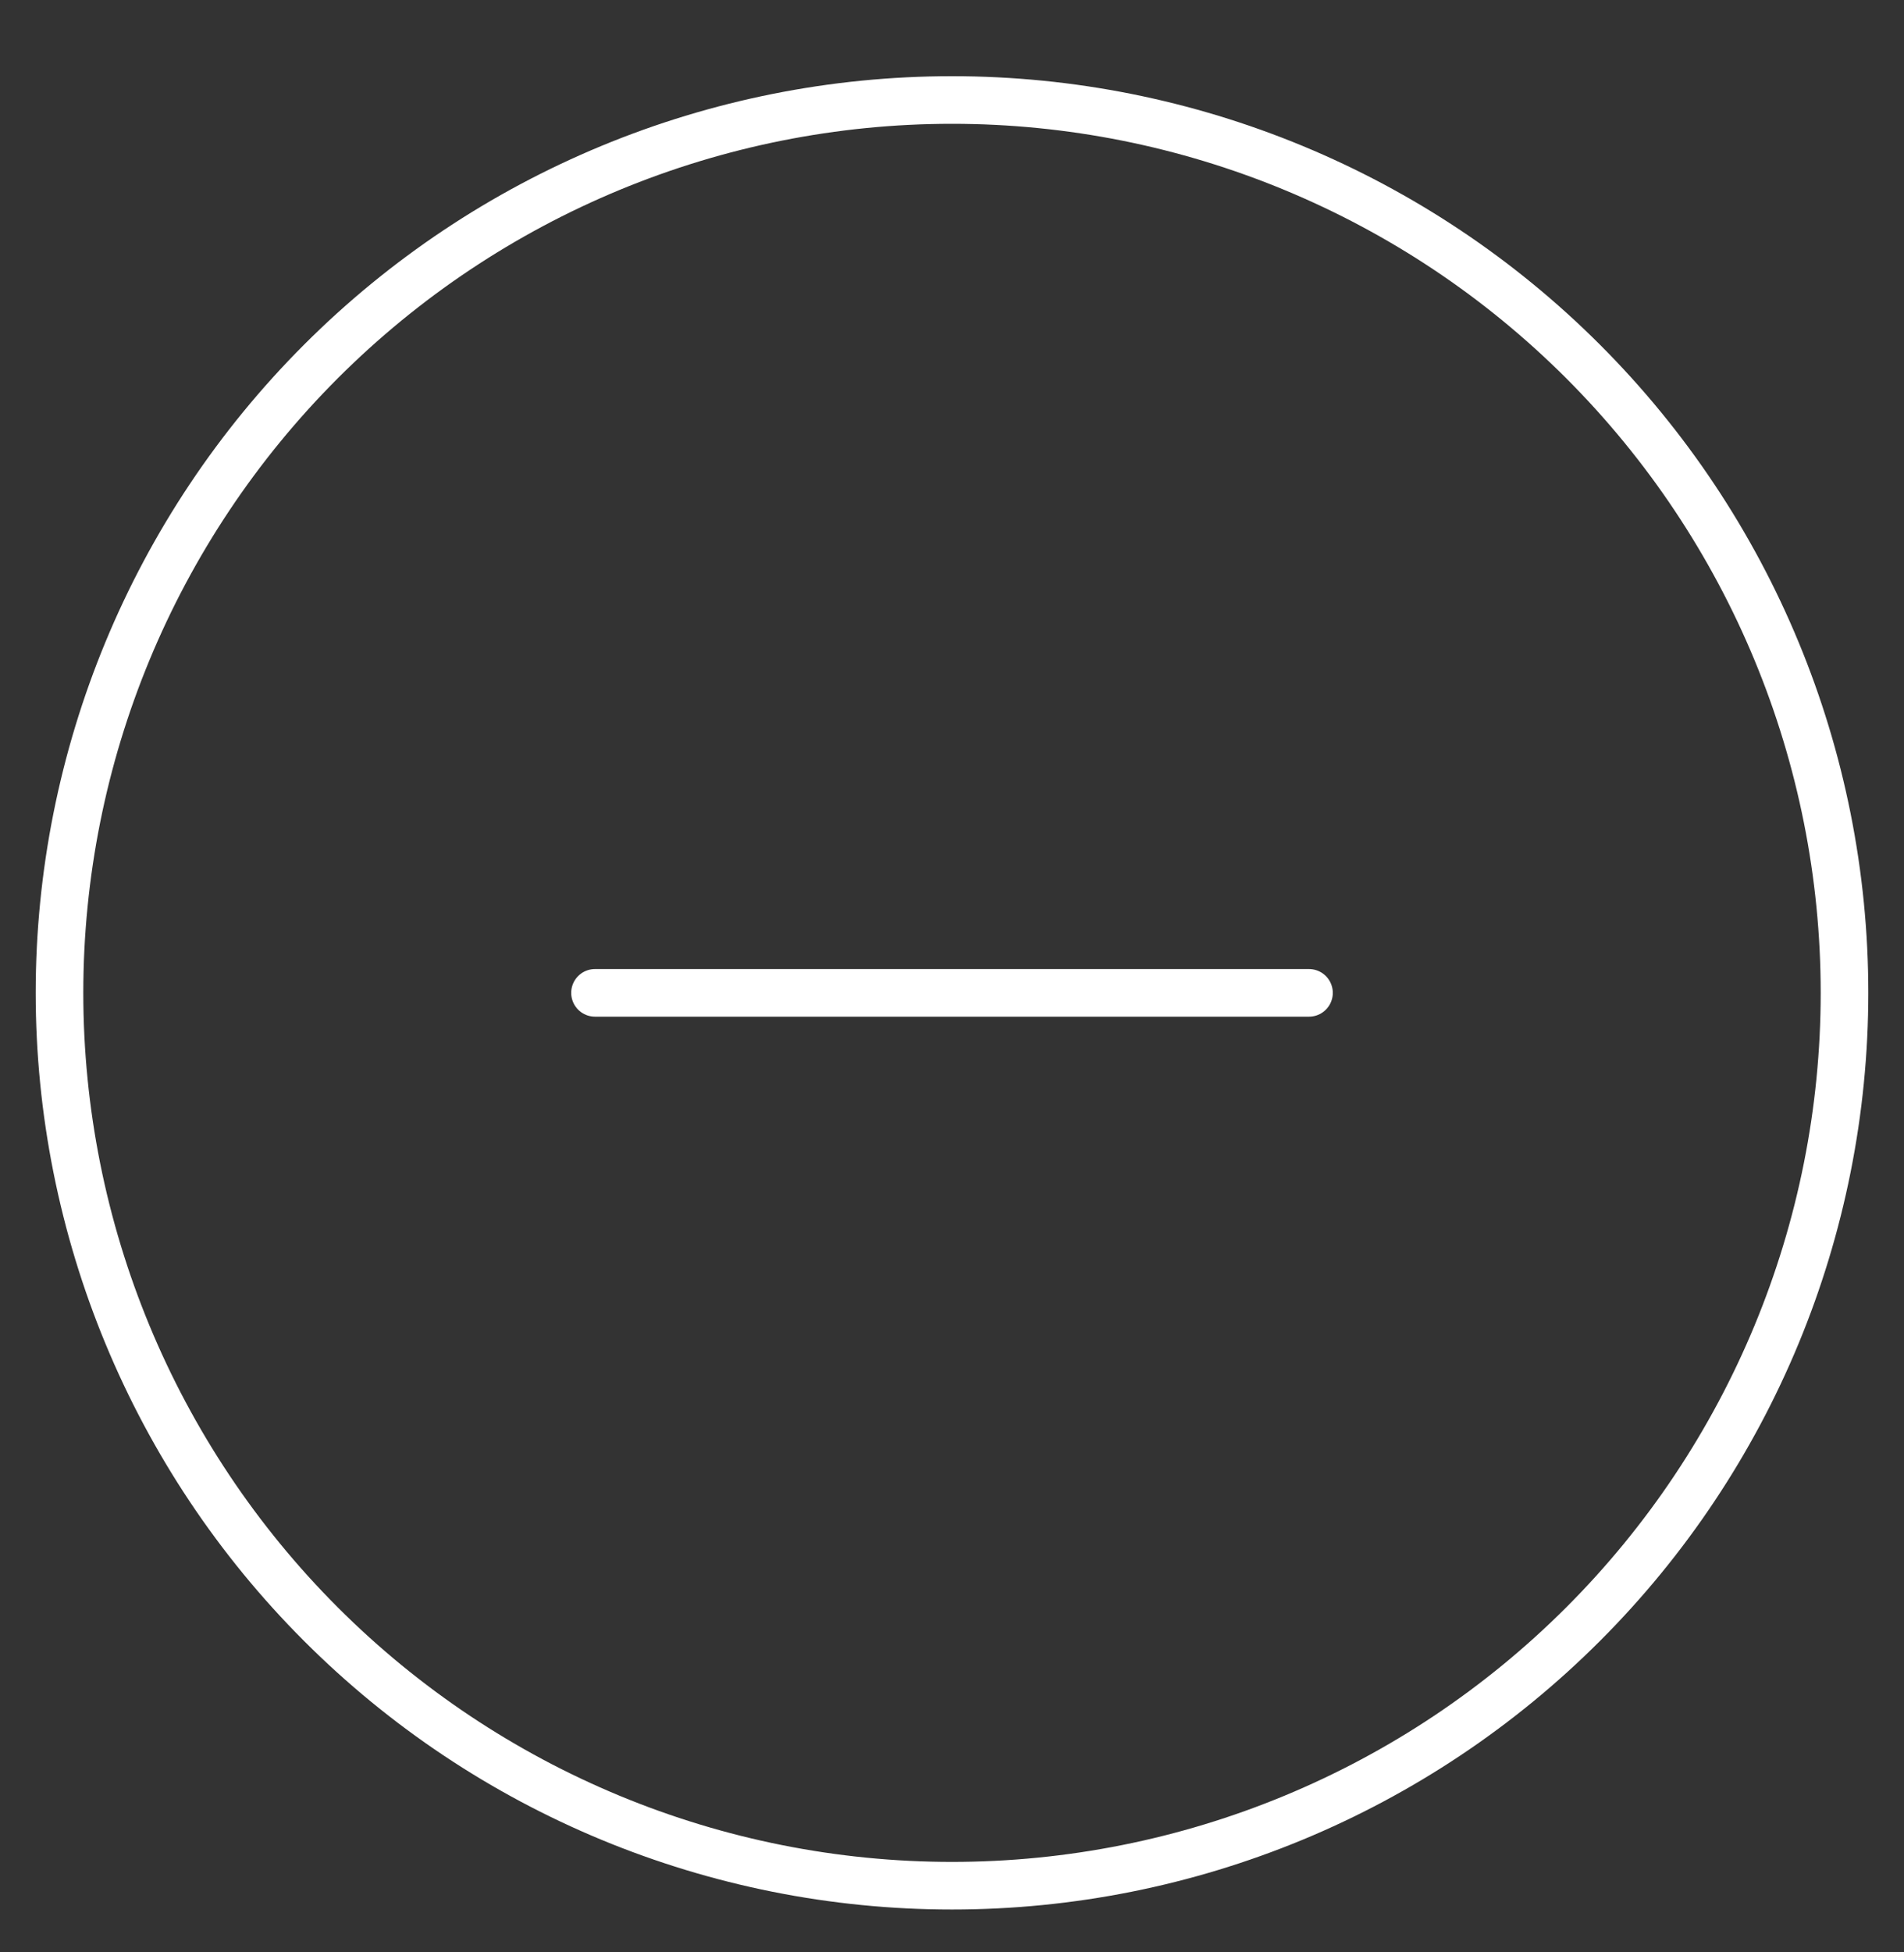 <svg xmlns="http://www.w3.org/2000/svg" fill="none" viewBox="0 0 40 41" height="41" width="40">
<rect x="0" y="0" width="40" height="41" fill="#333333" stroke="none"/>
<g clip-path="url(#clip0_587_1591)">
<path stroke-linejoin="round" stroke-linecap="round" stroke="white" d="M12.5 20.85H27.5"></path>
<path stroke-linejoin="round" stroke-linecap="round" stroke="white" d="M1.25 20.85C1.25 25.822 3.225 30.592 6.742 34.108C10.258 37.624 15.027 39.6 20 39.6C24.973 39.6 29.742 37.624 33.258 34.108C36.775 30.592 38.75 25.822 38.75 20.85C38.75 15.877 36.775 11.108 33.258 7.591C29.742 4.075 24.973 2.1 20 2.1C15.027 2.1 10.258 4.075 6.742 7.591C3.225 11.108 1.25 15.877 1.25 20.85Z"></path>
</g>
<defs>
<clipPath id="clip0_587_1591">
<rect transform="translate(0 0.85)" fill="white" height="40" width="40"></rect>
</clipPath>
</defs>
</svg>
